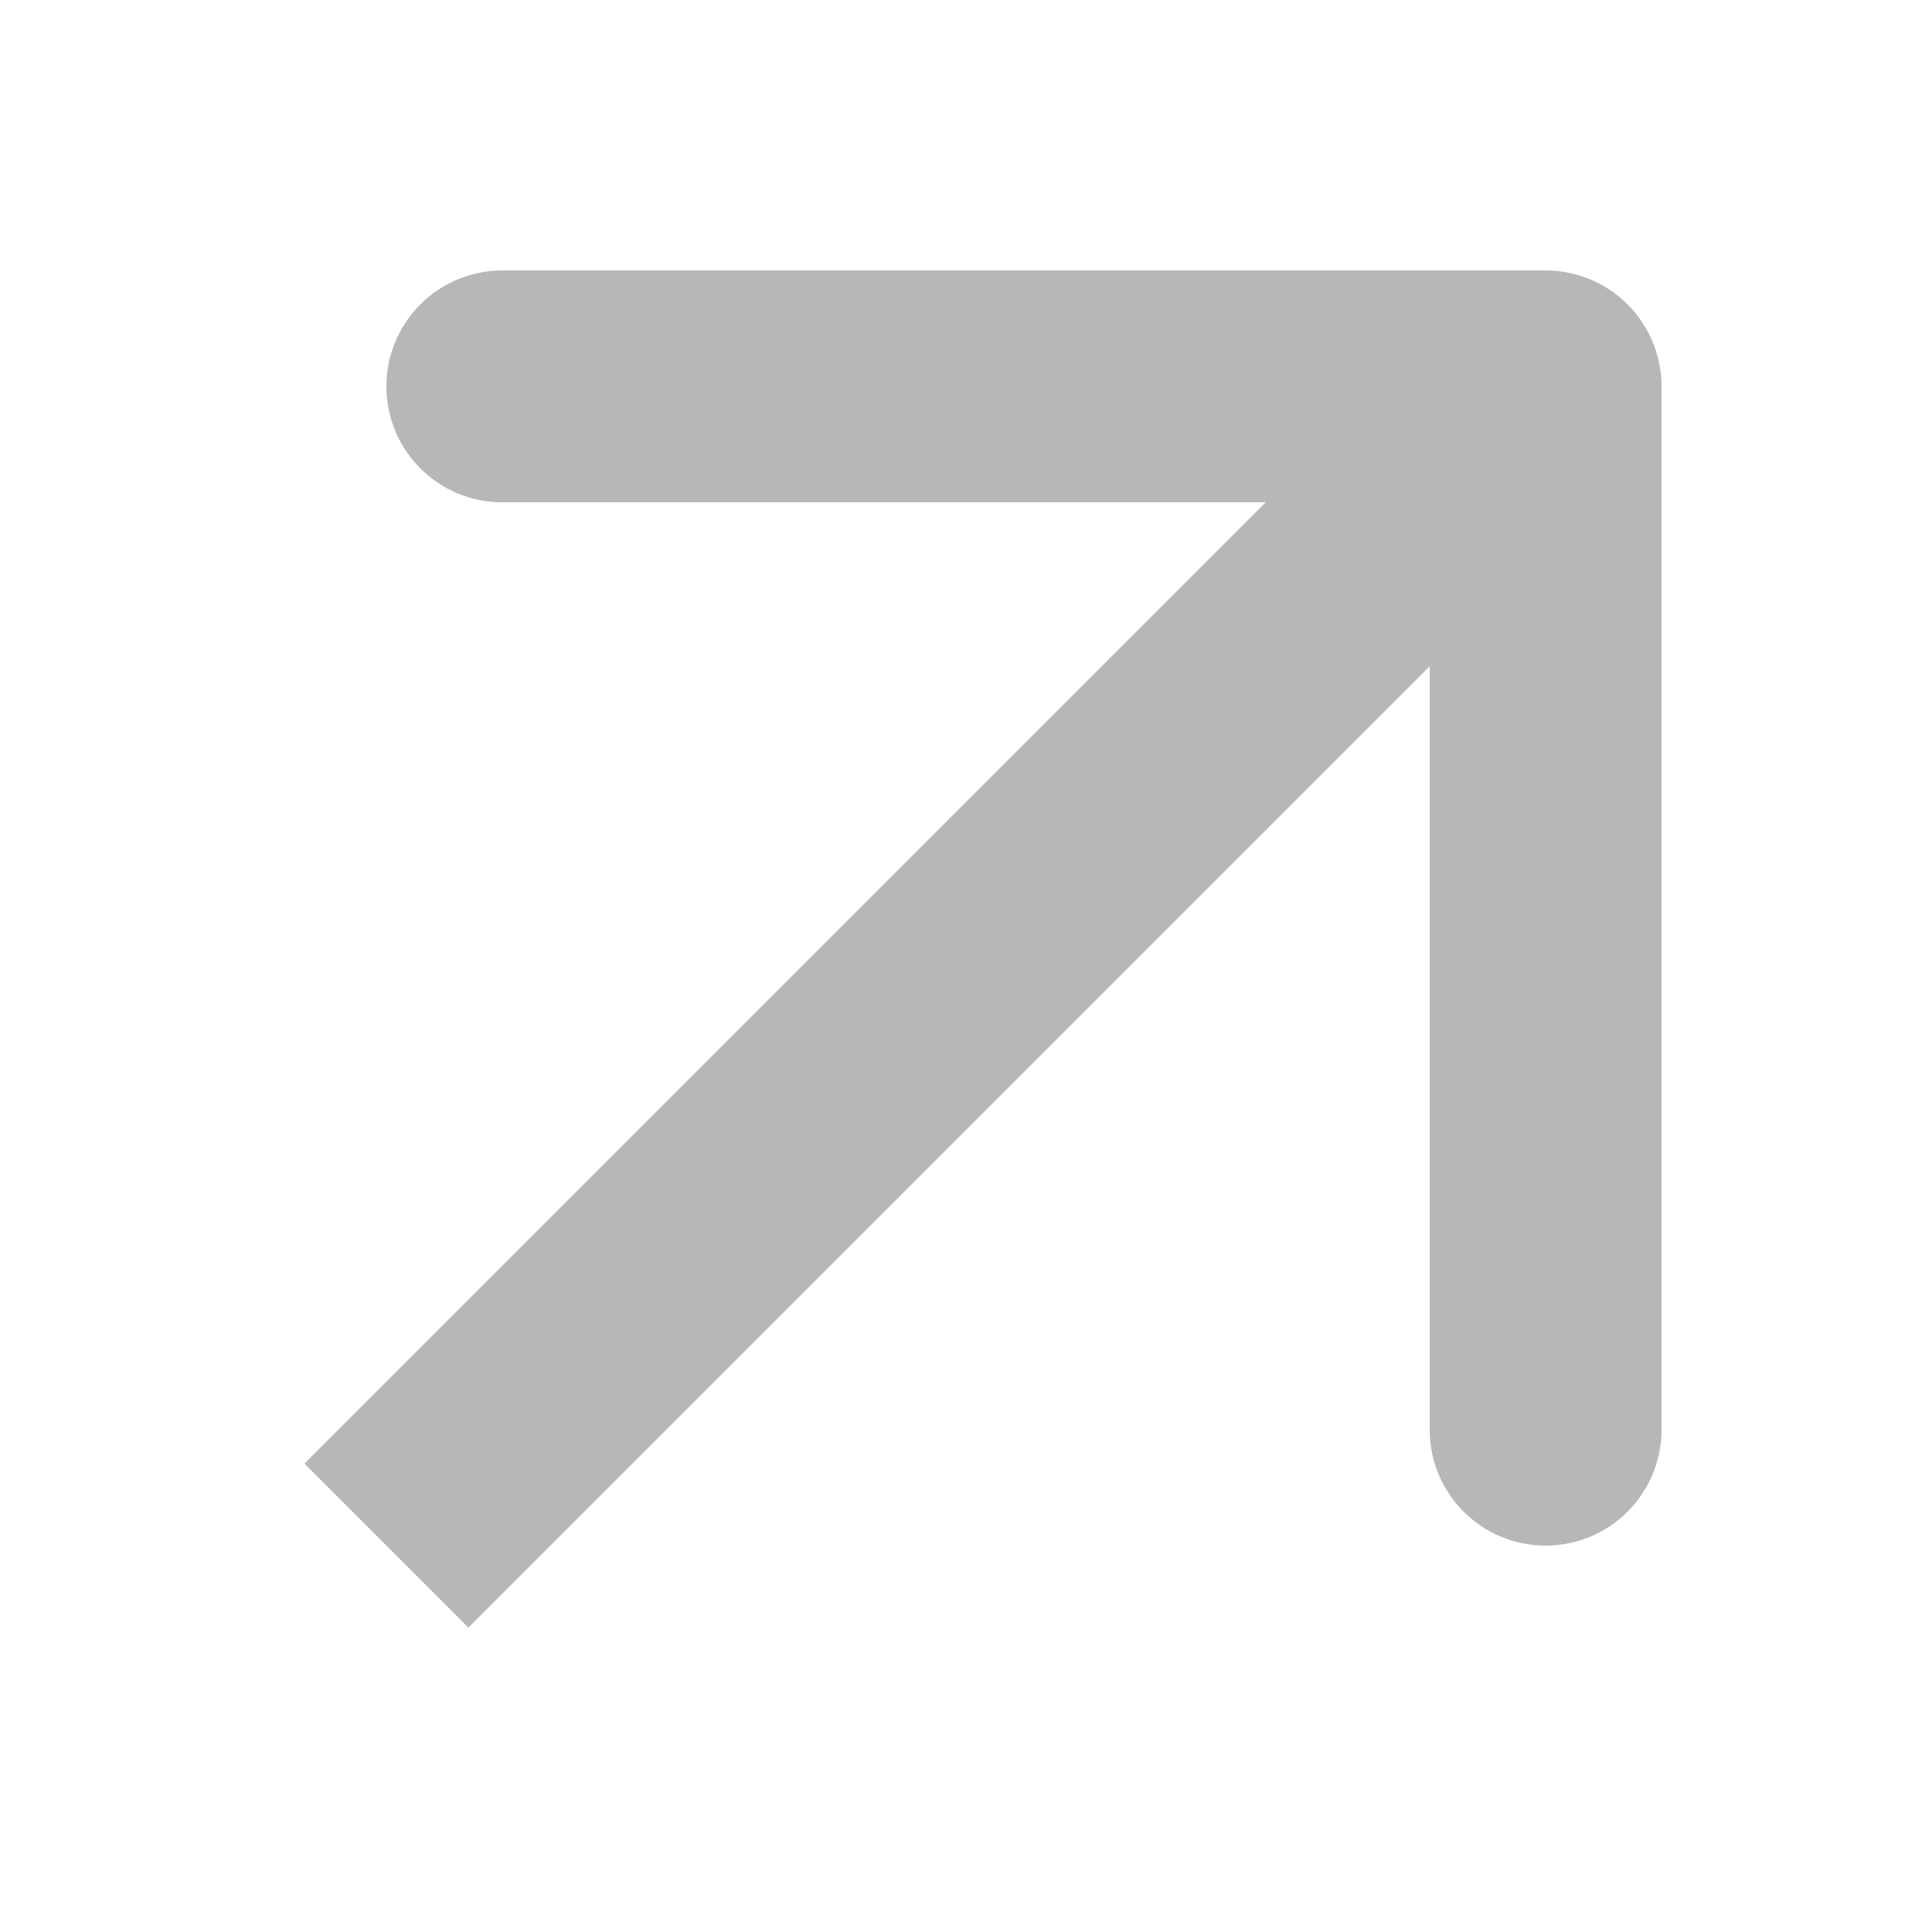 <?xml version="1.0" encoding="UTF-8"?> <svg xmlns="http://www.w3.org/2000/svg" width="50" height="50" viewBox="0 0 50 50" fill="none"> <g opacity="0.7" filter="url(#filter0_f_508_192)"> <path d="M43 10C43 8.343 41.657 7 40 7L13 7C11.343 7 10 8.343 10 10C10 11.657 11.343 13 13 13H37V37C37 38.657 38.343 40 40 40C41.657 40 43 38.657 43 37L43 10ZM12.121 42.121L42.121 12.121L37.879 7.879L7.879 37.879L12.121 42.121Z" fill="#989898"></path> </g> <defs> <filter id="filter0_f_508_192" x="0.879" y="0" width="49.121" height="49.121" filterUnits="userSpaceOnUse" color-interpolation-filters="sRGB"> <feFlood flood-opacity="0" result="BackgroundImageFix"></feFlood> <feBlend mode="normal" in="SourceGraphic" in2="BackgroundImageFix" result="shape"></feBlend> <feGaussianBlur stdDeviation="3.5" result="effect1_foregroundBlur_508_192"></feGaussianBlur> </filter> </defs> </svg> 